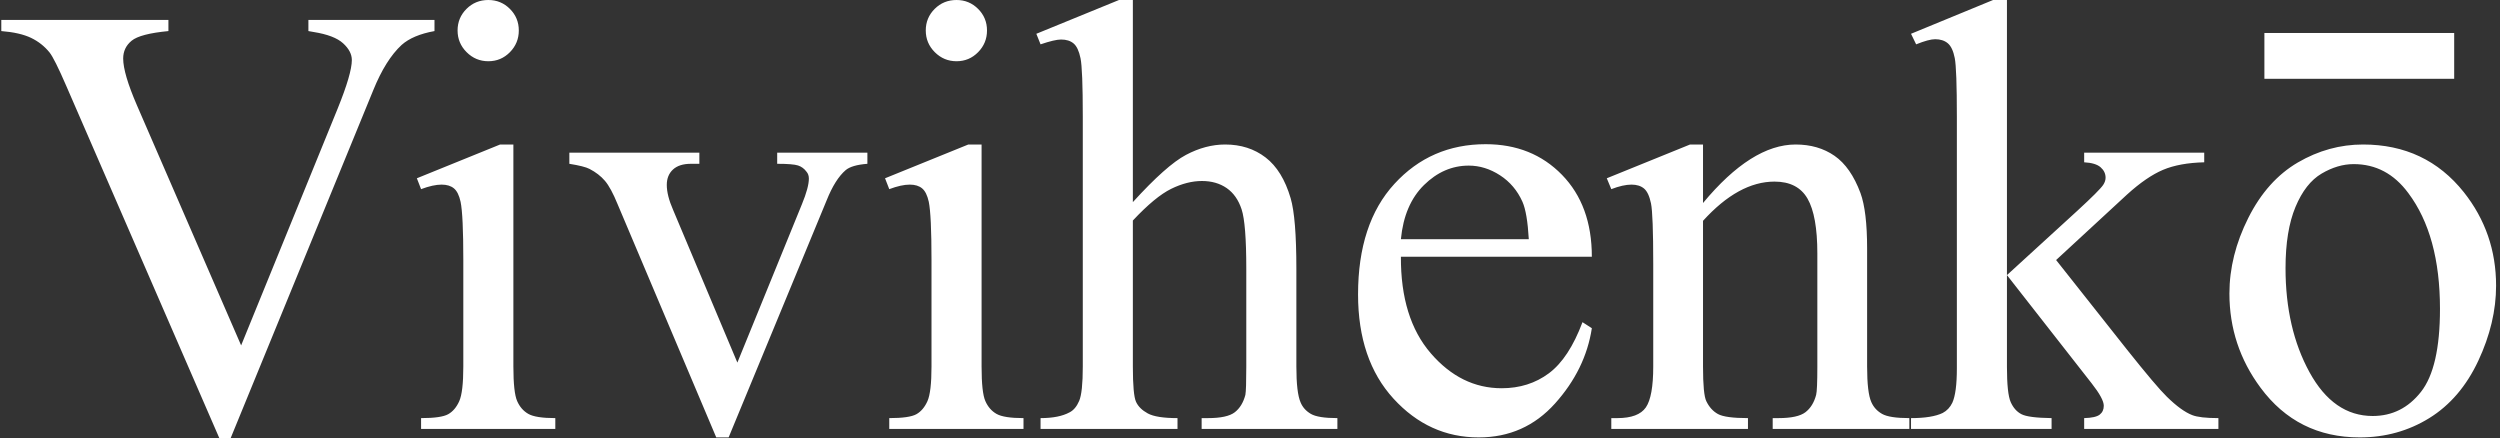 <svg xmlns="http://www.w3.org/2000/svg" fill="none" viewBox="0 0 382 67" height="67" width="382">
<rect x="0" y="0" width="382" height="67" fill="#333333" stroke="none"/>
<path fill="white" d="M47.123 3.043V4.748C47.493 4.811 47.753 4.856 47.907 4.887C50.028 5.225 51.533 5.801 52.425 6.615C53.316 7.429 53.761 8.283 53.761 9.173C53.761 10.556 53.038 13.029 51.594 16.595L36.845 52.777L20.942 16.133C19.529 12.876 18.822 10.48 18.822 8.943C18.822 7.836 19.252 6.931 20.113 6.223C20.973 5.516 22.848 5.025 25.735 4.748V3.043H0.199V4.748C2.105 4.903 3.618 5.248 4.741 5.785C5.862 6.323 6.806 7.069 7.575 8.021C8.066 8.636 8.911 10.325 10.11 13.091L33.526 66.975H35.231L57.034 13.783C58.293 10.679 59.737 8.375 61.366 6.868C62.504 5.855 64.178 5.148 66.39 4.748V3.043H47.123ZM71.278 1.36C70.37 2.267 69.918 3.365 69.918 4.656C69.918 5.947 70.378 7.053 71.301 7.975C72.222 8.896 73.329 9.357 74.62 9.357C75.91 9.357 77.009 8.896 77.915 7.975C78.821 7.053 79.274 5.947 79.274 4.656C79.274 3.365 78.821 2.267 77.915 1.36C77.009 0.455 75.91 -6.18053e-06 74.62 -6.18053e-06C73.298 -6.18053e-06 72.183 0.455 71.278 1.36ZM76.417 22.08L63.696 27.241L64.341 28.901C65.569 28.44 66.614 28.209 67.474 28.209C68.274 28.209 68.903 28.403 69.365 28.787C69.826 29.171 70.163 29.855 70.378 30.837C70.656 32.189 70.794 35.155 70.794 39.733V56.004C70.794 58.616 70.586 60.383 70.171 61.305C69.757 62.227 69.195 62.888 68.489 63.287C67.782 63.687 66.398 63.887 64.341 63.887V65.545H84.852V63.887C82.854 63.887 81.48 63.672 80.726 63.241C79.973 62.811 79.405 62.157 79.021 61.283C78.637 60.407 78.445 58.648 78.445 56.004V22.08H76.417ZM86.997 25.029C88.533 25.276 89.562 25.536 90.085 25.813C91.037 26.305 91.821 26.912 92.436 27.633C93.05 28.356 93.695 29.547 94.371 31.205L109.443 66.836H111.334L126.314 30.607C127.174 28.456 128.142 26.919 129.218 25.997C129.833 25.475 130.939 25.152 132.537 25.029V23.324H118.755V25.029C120.353 25.029 121.413 25.115 121.935 25.283C122.458 25.452 122.887 25.767 123.226 26.228C123.471 26.504 123.595 26.859 123.595 27.288C123.595 28.18 123.241 29.485 122.534 31.205L112.67 55.405L102.853 32.081C102.207 30.607 101.885 29.332 101.885 28.256C101.885 27.273 102.199 26.489 102.83 25.905C103.459 25.321 104.374 25.029 105.573 25.029H106.863V23.324H86.997V25.029ZM142.817 1.36C141.91 2.267 141.457 3.365 141.457 4.656C141.457 5.947 141.918 7.053 142.839 7.975C143.762 8.896 144.867 9.357 146.158 9.357C147.449 9.357 148.547 8.896 149.454 7.975C150.361 7.053 150.814 5.947 150.814 4.656C150.814 3.365 150.361 2.267 149.454 1.36C148.547 0.455 147.449 -6.18053e-06 146.158 -6.18053e-06C144.837 -6.18053e-06 143.723 0.455 142.817 1.36ZM147.957 22.08L135.234 27.241L135.879 28.901C137.109 28.44 138.153 28.209 139.014 28.209C139.813 28.209 140.443 28.403 140.903 28.787C141.365 29.171 141.702 29.855 141.918 30.837C142.194 32.189 142.333 35.155 142.333 39.733V56.004C142.333 58.616 142.125 60.383 141.71 61.305C141.295 62.227 140.734 62.888 140.029 63.287C139.321 63.687 137.938 63.887 135.879 63.887V65.545H156.391V63.887C154.394 63.887 153.018 63.672 152.266 63.241C151.513 62.811 150.945 62.157 150.561 61.283C150.175 60.407 149.985 58.648 149.985 56.004V22.08H147.957ZM170.981 -6.18053e-06L158.351 5.163L158.997 6.776C160.441 6.285 161.486 6.039 162.131 6.039C162.93 6.039 163.567 6.239 164.043 6.639C164.519 7.037 164.874 7.791 165.103 8.896C165.334 10.003 165.45 12.969 165.45 17.793V56.004C165.45 58.648 165.265 60.399 164.897 61.259C164.527 62.12 164.035 62.704 163.422 63.011C162.346 63.595 160.87 63.887 158.997 63.887V65.545H179.923V63.887C177.771 63.887 176.259 63.649 175.383 63.172C174.507 62.696 173.907 62.104 173.585 61.397C173.262 60.691 173.101 58.893 173.101 56.004V33.695C175.375 31.268 177.326 29.655 178.955 28.855C180.583 28.056 182.151 27.657 183.657 27.657C185.131 27.657 186.391 28.019 187.437 28.74C188.481 29.463 189.241 30.545 189.718 31.989C190.194 33.435 190.433 36.46 190.433 41.071V56.004C190.433 58.401 190.386 59.847 190.294 60.337C189.987 61.505 189.449 62.388 188.681 62.988C187.913 63.587 186.545 63.887 184.578 63.887H183.61V65.545H204.353V63.887C202.386 63.887 201.034 63.672 200.297 63.241C199.559 62.811 199.037 62.227 198.73 61.489C198.299 60.507 198.085 58.677 198.085 56.004V41.071C198.085 35.847 197.791 32.251 197.209 30.284C196.378 27.457 195.103 25.383 193.382 24.061C191.661 22.74 189.603 22.08 187.206 22.08C185.209 22.08 183.211 22.609 181.214 23.669C179.215 24.729 176.513 27.135 173.101 30.883V-6.18053e-06H170.981ZM243.234 39.227C243.234 34.003 241.713 29.831 238.67 26.712C235.629 23.593 231.741 22.033 227.009 22.033C221.415 22.033 216.769 24.055 213.066 28.095C209.362 32.136 207.511 37.767 207.511 44.988C207.511 51.656 209.317 56.965 212.927 60.913C216.538 64.863 220.878 66.836 225.949 66.836C230.619 66.836 234.506 65.108 237.61 61.651C240.714 58.193 242.589 54.361 243.234 50.151L241.805 49.228C240.422 52.916 238.709 55.52 236.666 57.041C234.622 58.563 232.218 59.323 229.451 59.323C225.303 59.323 221.693 57.541 218.619 53.976C215.546 50.412 214.026 45.495 214.057 39.227H243.234ZM217.582 28.279C219.595 26.297 221.877 25.305 224.427 25.305C226.087 25.305 227.677 25.797 229.198 26.781C230.719 27.765 231.863 29.116 232.633 30.837C233.123 31.944 233.446 33.849 233.601 36.553H214.057C214.394 33.02 215.57 30.261 217.582 28.279ZM260.221 22.08H258.238L245.517 27.241L246.207 28.901C247.406 28.44 248.435 28.209 249.297 28.209C250.095 28.209 250.733 28.411 251.209 28.809C251.685 29.209 252.038 29.961 252.269 31.068C252.499 32.173 252.615 35.263 252.615 40.332V56.004C252.615 59.077 252.238 61.16 251.486 62.251C250.733 63.341 249.281 63.887 247.13 63.887H246.207V65.545H267.089V63.887C264.783 63.887 263.254 63.679 262.502 63.264C261.749 62.849 261.157 62.197 260.727 61.305C260.389 60.629 260.221 58.863 260.221 56.004V33.741C263.846 29.747 267.487 27.749 271.145 27.749C273.51 27.749 275.193 28.617 276.191 30.353C277.19 32.089 277.69 34.879 277.69 38.719V56.004C277.69 58.432 277.627 59.876 277.506 60.337C277.198 61.505 276.653 62.388 275.869 62.988C275.086 63.587 273.71 63.887 271.743 63.887H270.867V65.545H291.749V63.887C289.721 63.887 288.33 63.672 287.577 63.241C286.823 62.811 286.278 62.212 285.941 61.444C285.51 60.491 285.295 58.677 285.295 56.004V37.981C285.295 34.172 284.957 31.344 284.281 29.5C283.298 26.859 281.977 24.96 280.317 23.808C278.658 22.656 276.675 22.08 274.371 22.08C269.885 22.08 265.167 25.06 260.221 31.021V22.08ZM304.541 -6.18053e-06L292.003 5.163L292.786 6.776C294.077 6.255 295.045 5.992 295.69 5.992C296.489 5.992 297.134 6.2 297.626 6.615C298.118 7.029 298.471 7.783 298.686 8.873C298.901 9.964 299.009 12.953 299.009 17.839V56.281C299.009 58.771 298.778 60.521 298.318 61.536C297.979 62.243 297.487 62.765 296.842 63.103C295.766 63.625 294.154 63.887 292.003 63.887V65.545H313.482V63.887C311.115 63.856 309.579 63.656 308.873 63.287C308.166 62.919 307.621 62.304 307.237 61.444C306.853 60.584 306.661 58.785 306.661 56.051V42.037L319.613 58.585C320.842 60.153 321.457 61.291 321.457 61.996C321.457 62.581 321.249 63.033 320.834 63.356C320.419 63.679 319.629 63.856 318.461 63.887V65.545H338.973V63.887C337.067 63.887 335.73 63.733 334.962 63.425C333.855 62.996 332.565 62.059 331.09 60.613C330.045 59.6 328.017 57.203 325.006 53.423L314.174 39.733L325.006 29.731C327.003 27.919 328.839 26.659 330.514 25.951C332.189 25.245 334.286 24.861 336.806 24.799V23.324H318.461V24.799C319.629 24.861 320.466 25.115 320.973 25.56C321.479 26.005 321.733 26.536 321.733 27.149C321.733 27.519 321.61 27.887 321.365 28.256C320.995 28.809 319.674 30.131 317.401 32.22L306.661 42.037V-6.18053e-06H304.541ZM351.119 24.821C347.985 26.651 345.457 29.477 343.537 33.303C341.615 37.129 340.655 40.977 340.655 44.849C340.655 50.167 342.238 54.96 345.403 59.231C349.153 64.301 354.207 66.836 360.569 66.836C364.47 66.836 368.013 65.852 371.193 63.887C374.373 61.92 376.87 59 378.683 55.128C380.495 51.257 381.402 47.431 381.402 43.651C381.402 38.275 379.758 33.511 376.47 29.363C372.599 24.507 367.466 22.08 361.075 22.08C357.573 22.08 354.254 22.995 351.119 24.821ZM367.989 29.5C371.215 33.803 372.829 39.703 372.829 47.2C372.829 53.193 371.861 57.419 369.925 59.876C367.989 62.335 365.53 63.564 362.55 63.564C358.555 63.564 355.337 61.336 352.894 56.88C350.45 52.425 349.229 47.124 349.229 40.977C349.229 37.168 349.737 34.048 350.75 31.621C351.765 29.193 353.093 27.496 354.738 26.528C356.381 25.56 358.017 25.076 359.646 25.076C363.026 25.076 365.807 26.551 367.989 29.5Z"></path>
<path fill="white" d="M346 12.04H375V5.04H346V12.04Z"></path>
</svg>
